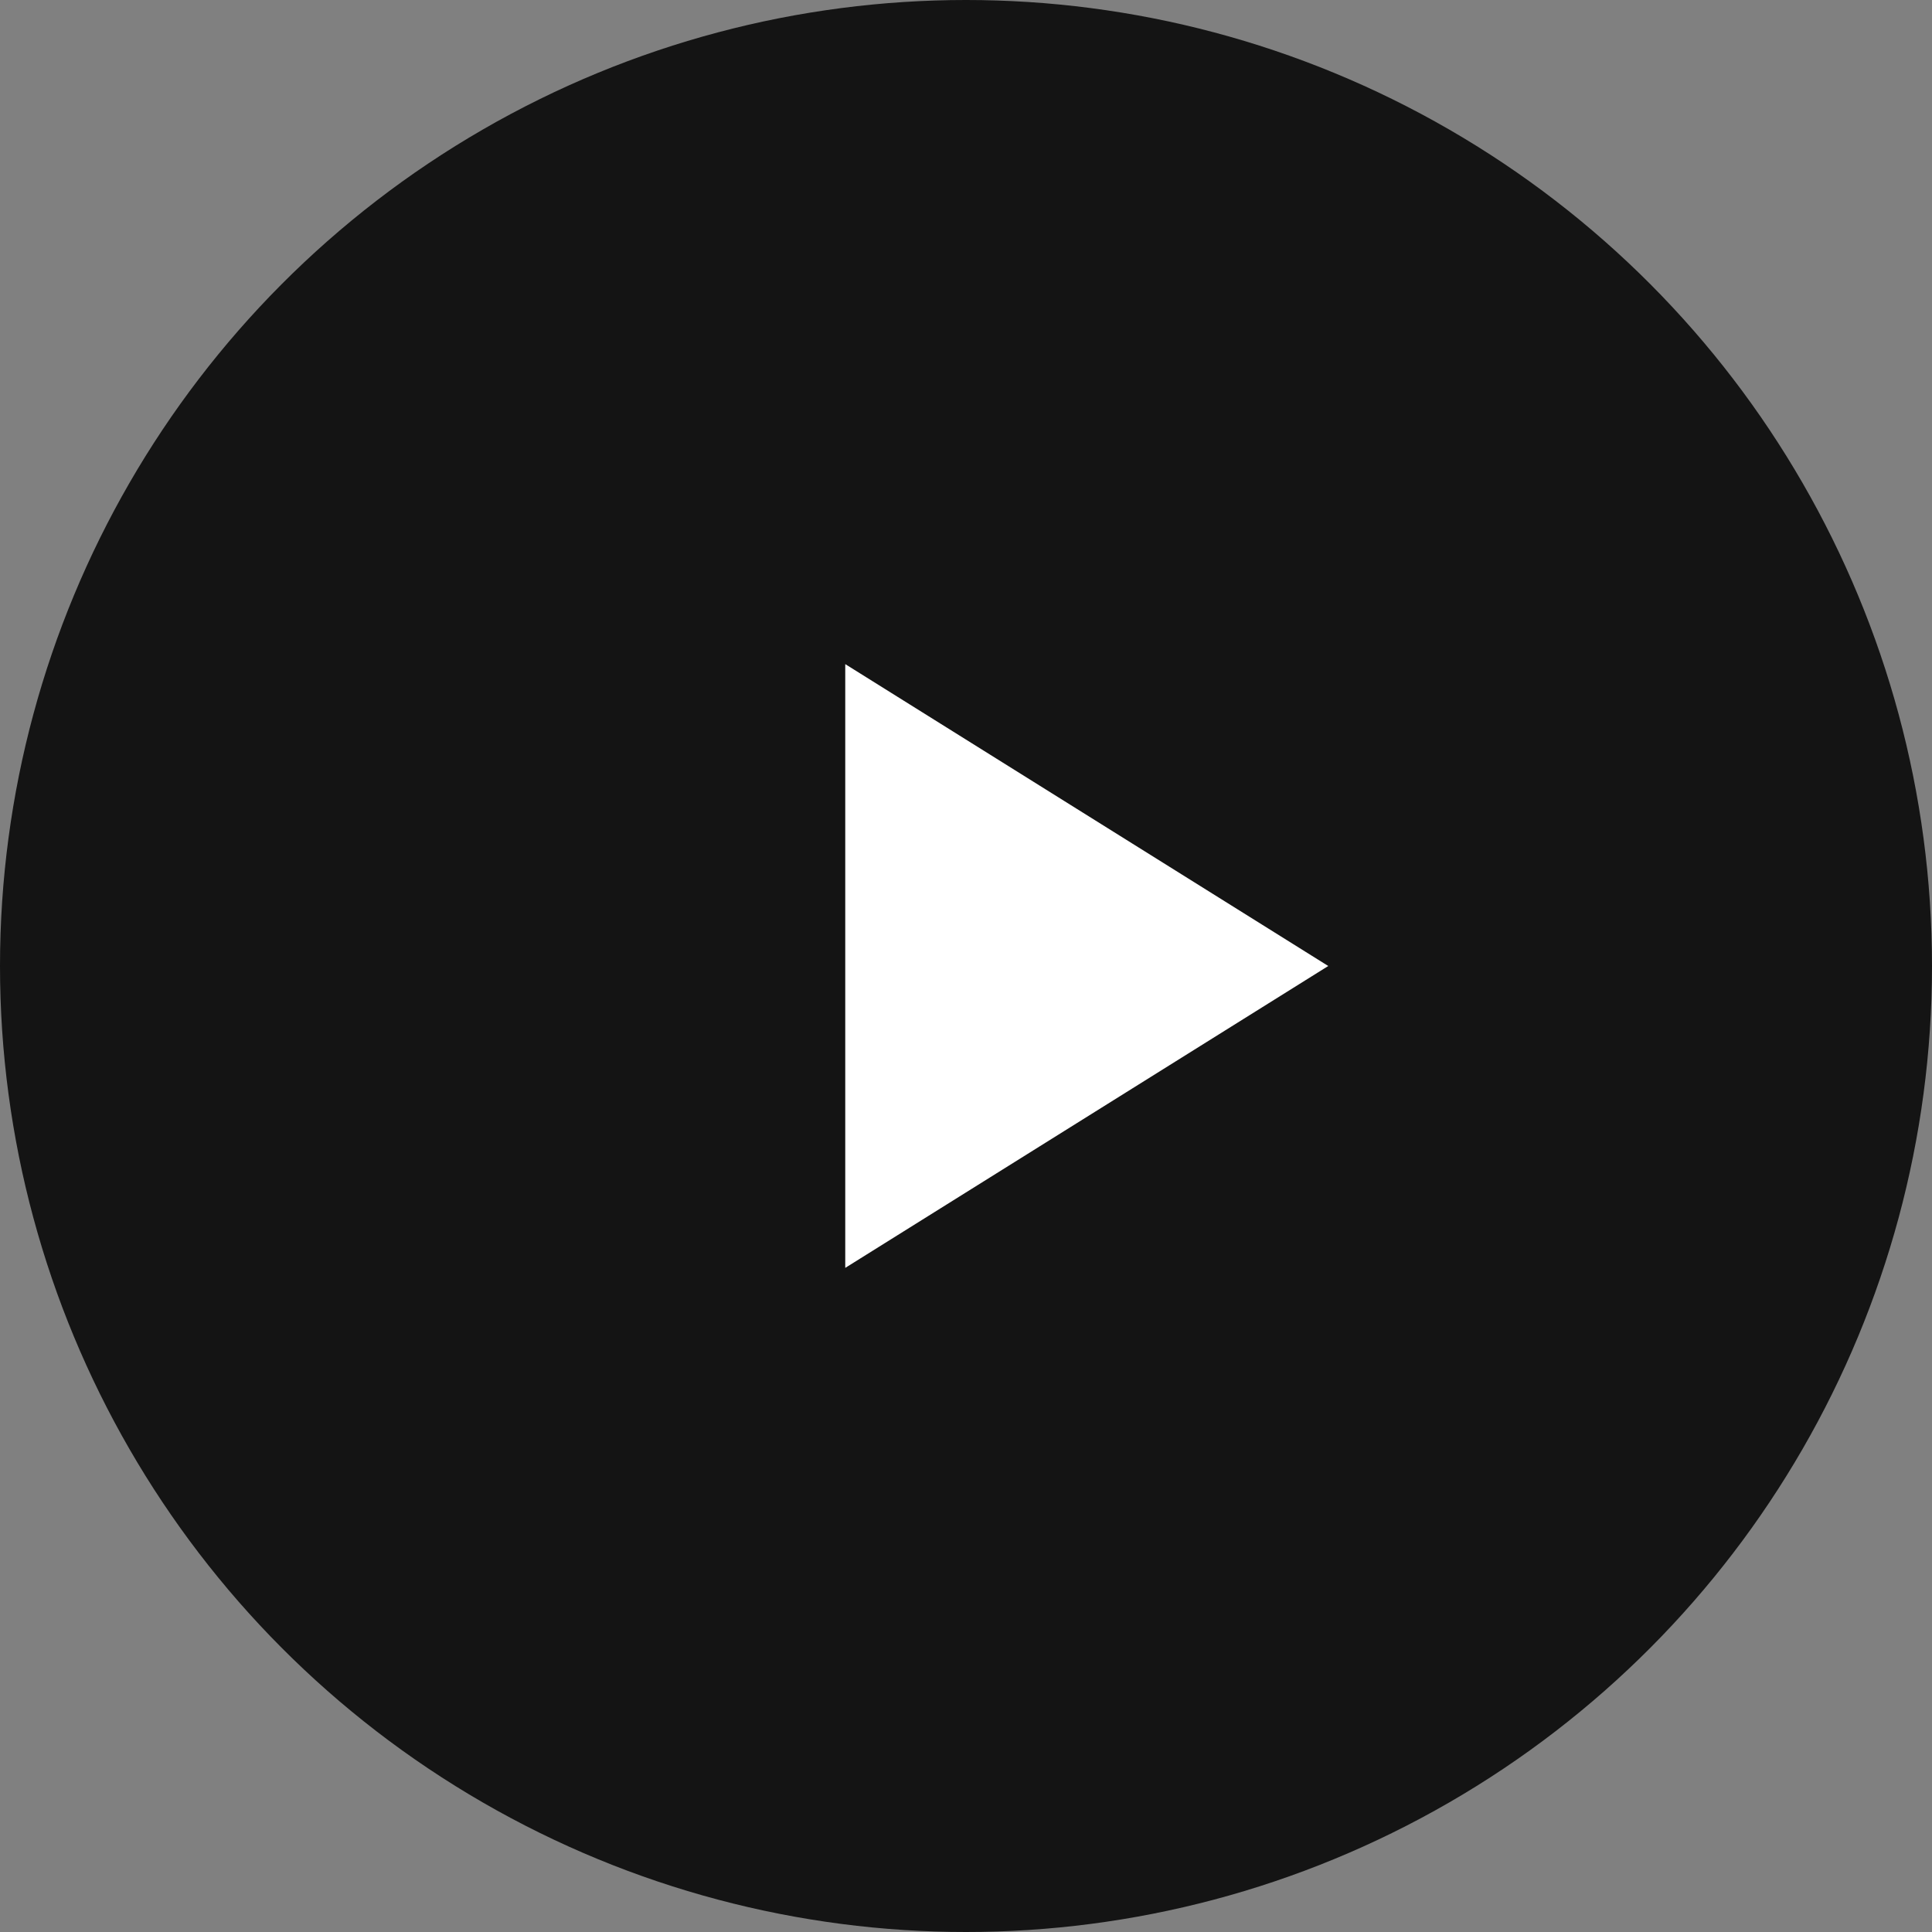<svg xmlns="http://www.w3.org/2000/svg" width="32" height="32" viewBox="0 0 32 32">
    <rect x="0" y="0" width="32" height="32" fill="#808080" stroke="none"/>
    <g fill="none" fill-rule="evenodd">
        <g>
            <g transform="translate(-198, -1772) translate(198, 1772)">
                <circle cx="16" cy="16" r="16" fill="#141414"/>
                <path fill="#FFF" d="M18 12L23 20 13 20z" transform="translate(18, 16) rotate(90) translate(-18, -16)"/>
            </g>
        </g>
    </g>
</svg>
